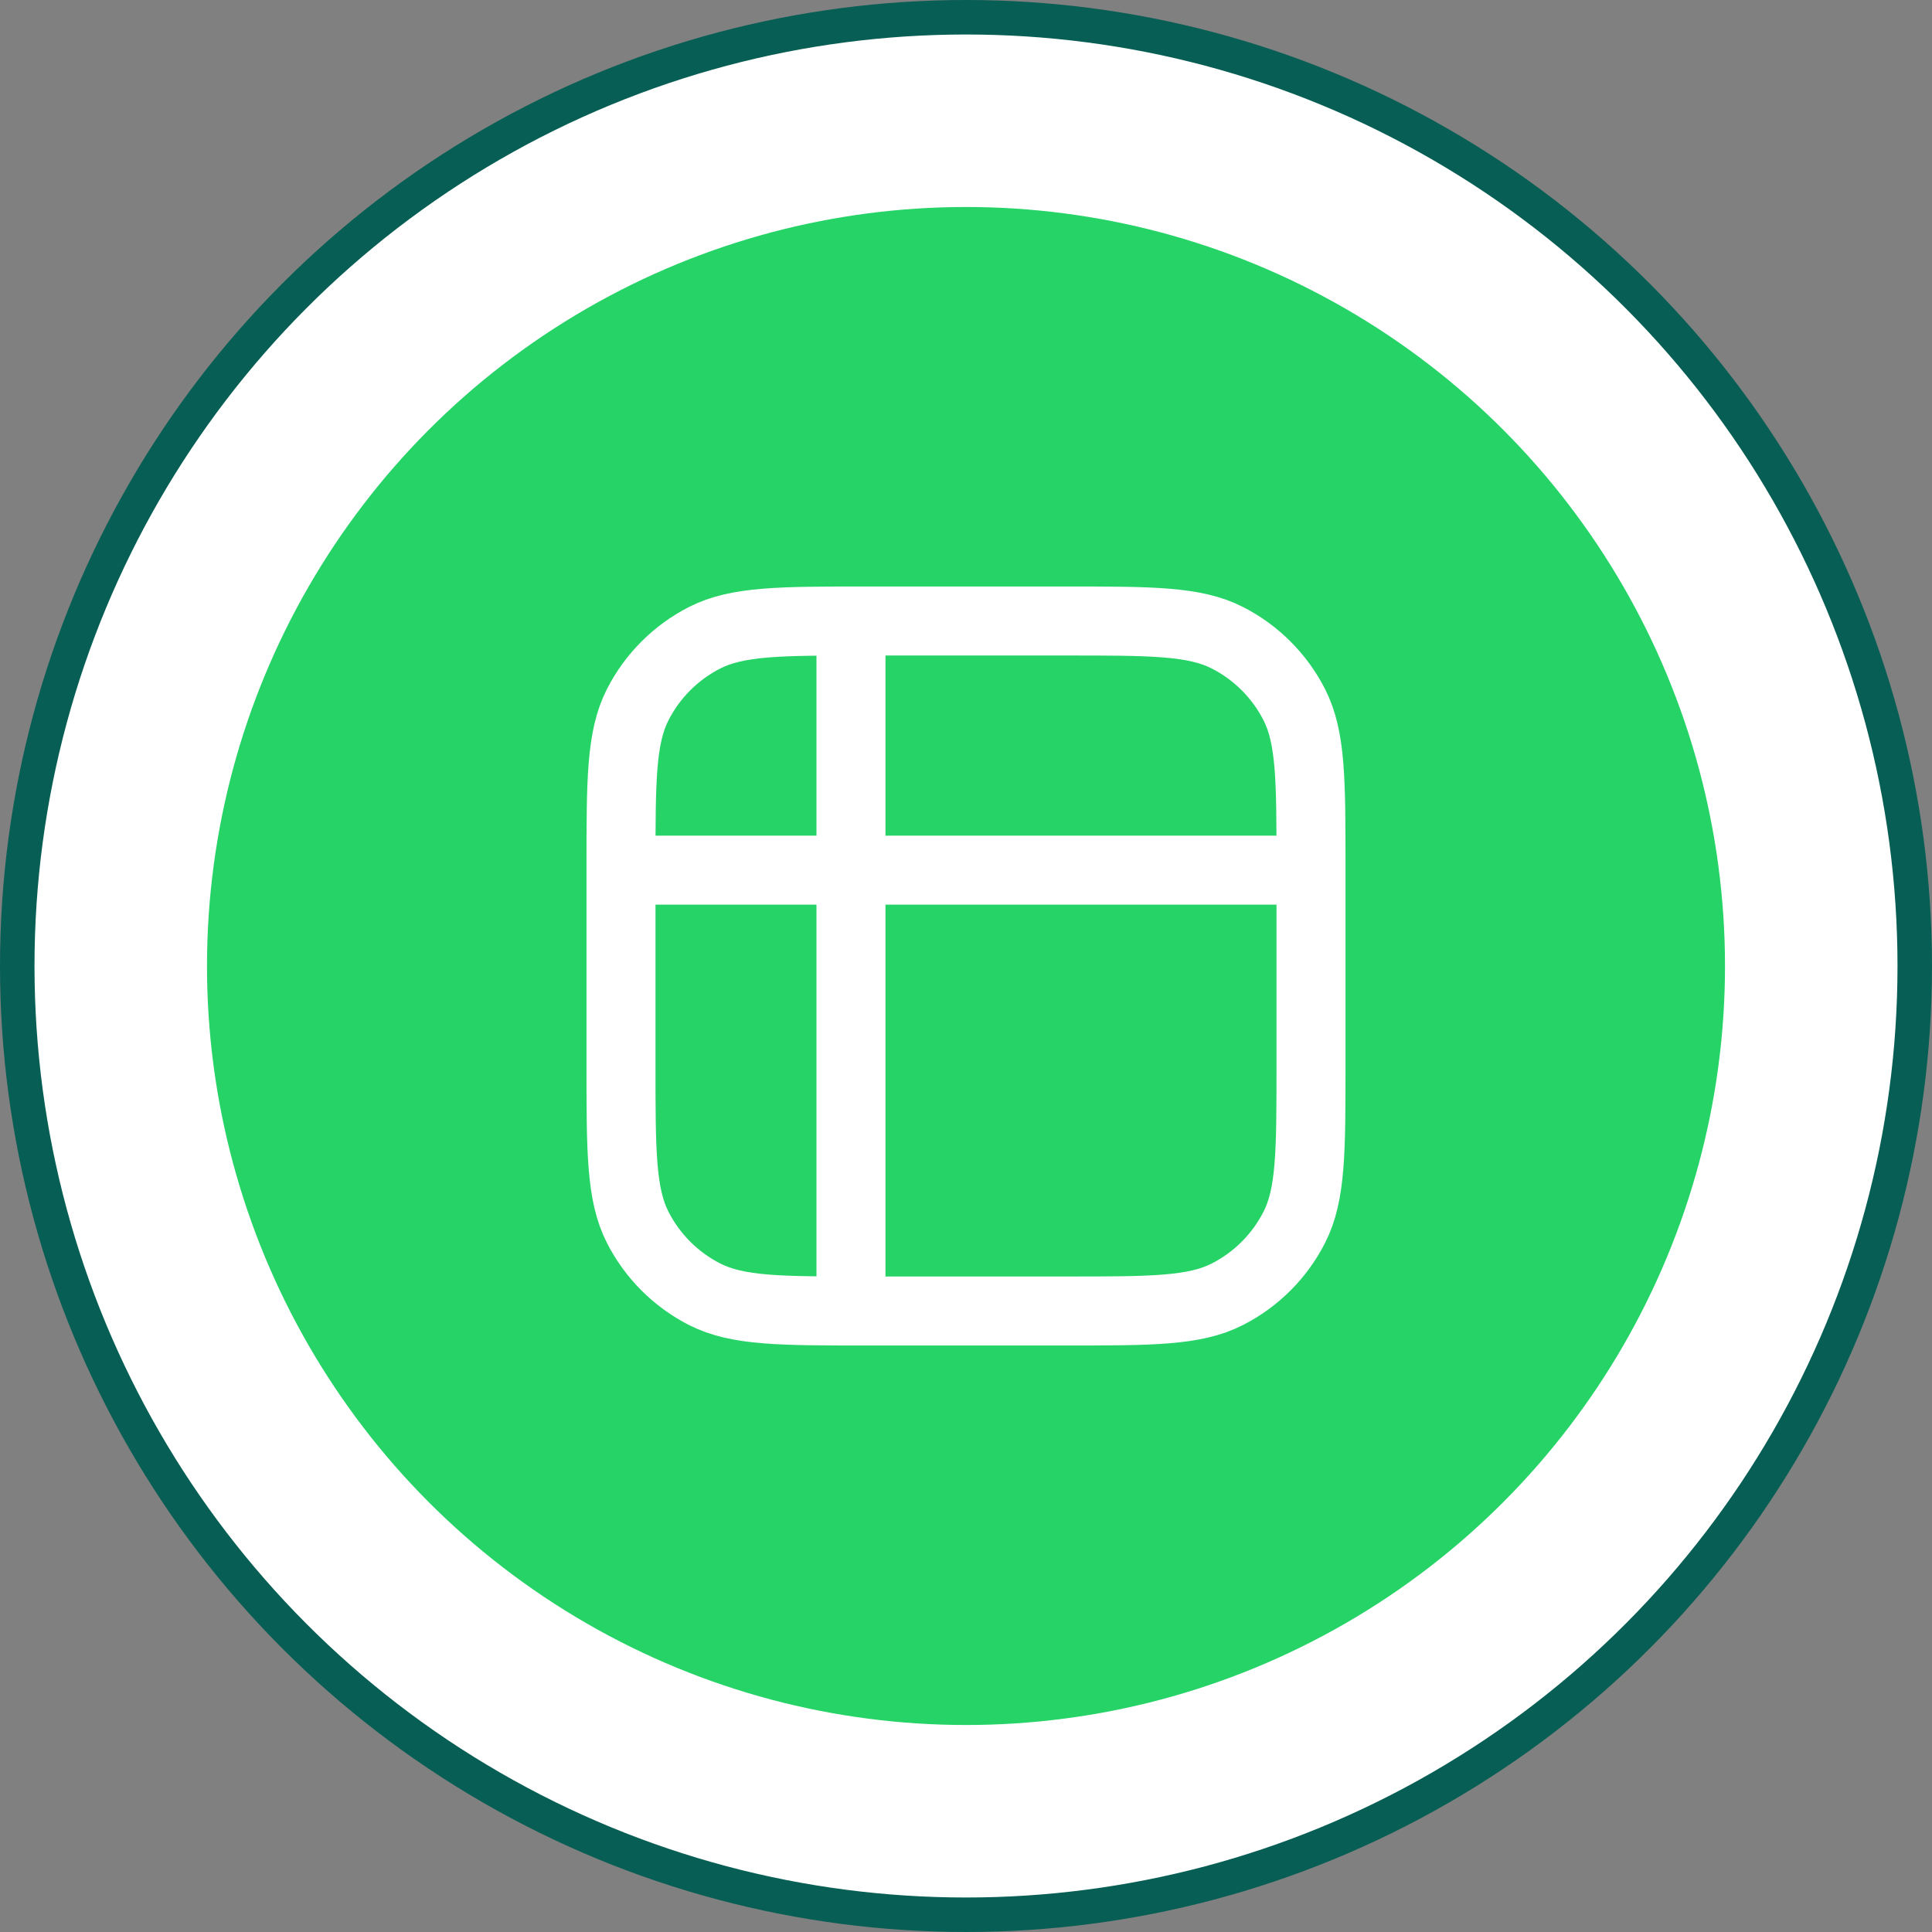 <svg xmlns="http://www.w3.org/2000/svg" width="28" height="28" viewBox="0 0 28 28" fill="none"><rect x="0" y="0" width="28" height="28" fill="#808080" stroke="none"/><circle cx="14" cy="14" r="13.75" fill="white" stroke="#075E54" stroke-width="0.5"></circle><circle cx="14" cy="14" r="11" fill="#25D366"></circle><path d="M12.333 9.278V18.722M18.722 12.611H9.278M9 12.556C9 11.311 9 10.689 9.242 10.213C9.455 9.795 9.795 9.455 10.213 9.242C10.689 9 11.311 9 12.556 9H15.444C16.689 9 17.311 9 17.787 9.242C18.205 9.455 18.545 9.795 18.758 10.213C19 10.689 19 11.311 19 12.556V15.444C19 16.689 19 17.311 18.758 17.787C18.545 18.205 18.205 18.545 17.787 18.758C17.311 19 16.689 19 15.444 19H12.556C11.311 19 10.689 19 10.213 18.758C9.795 18.545 9.455 18.205 9.242 17.787C9 17.311 9 16.689 9 15.444V12.556Z" stroke="white" stroke-linecap="round" stroke-linejoin="round"></path></svg>